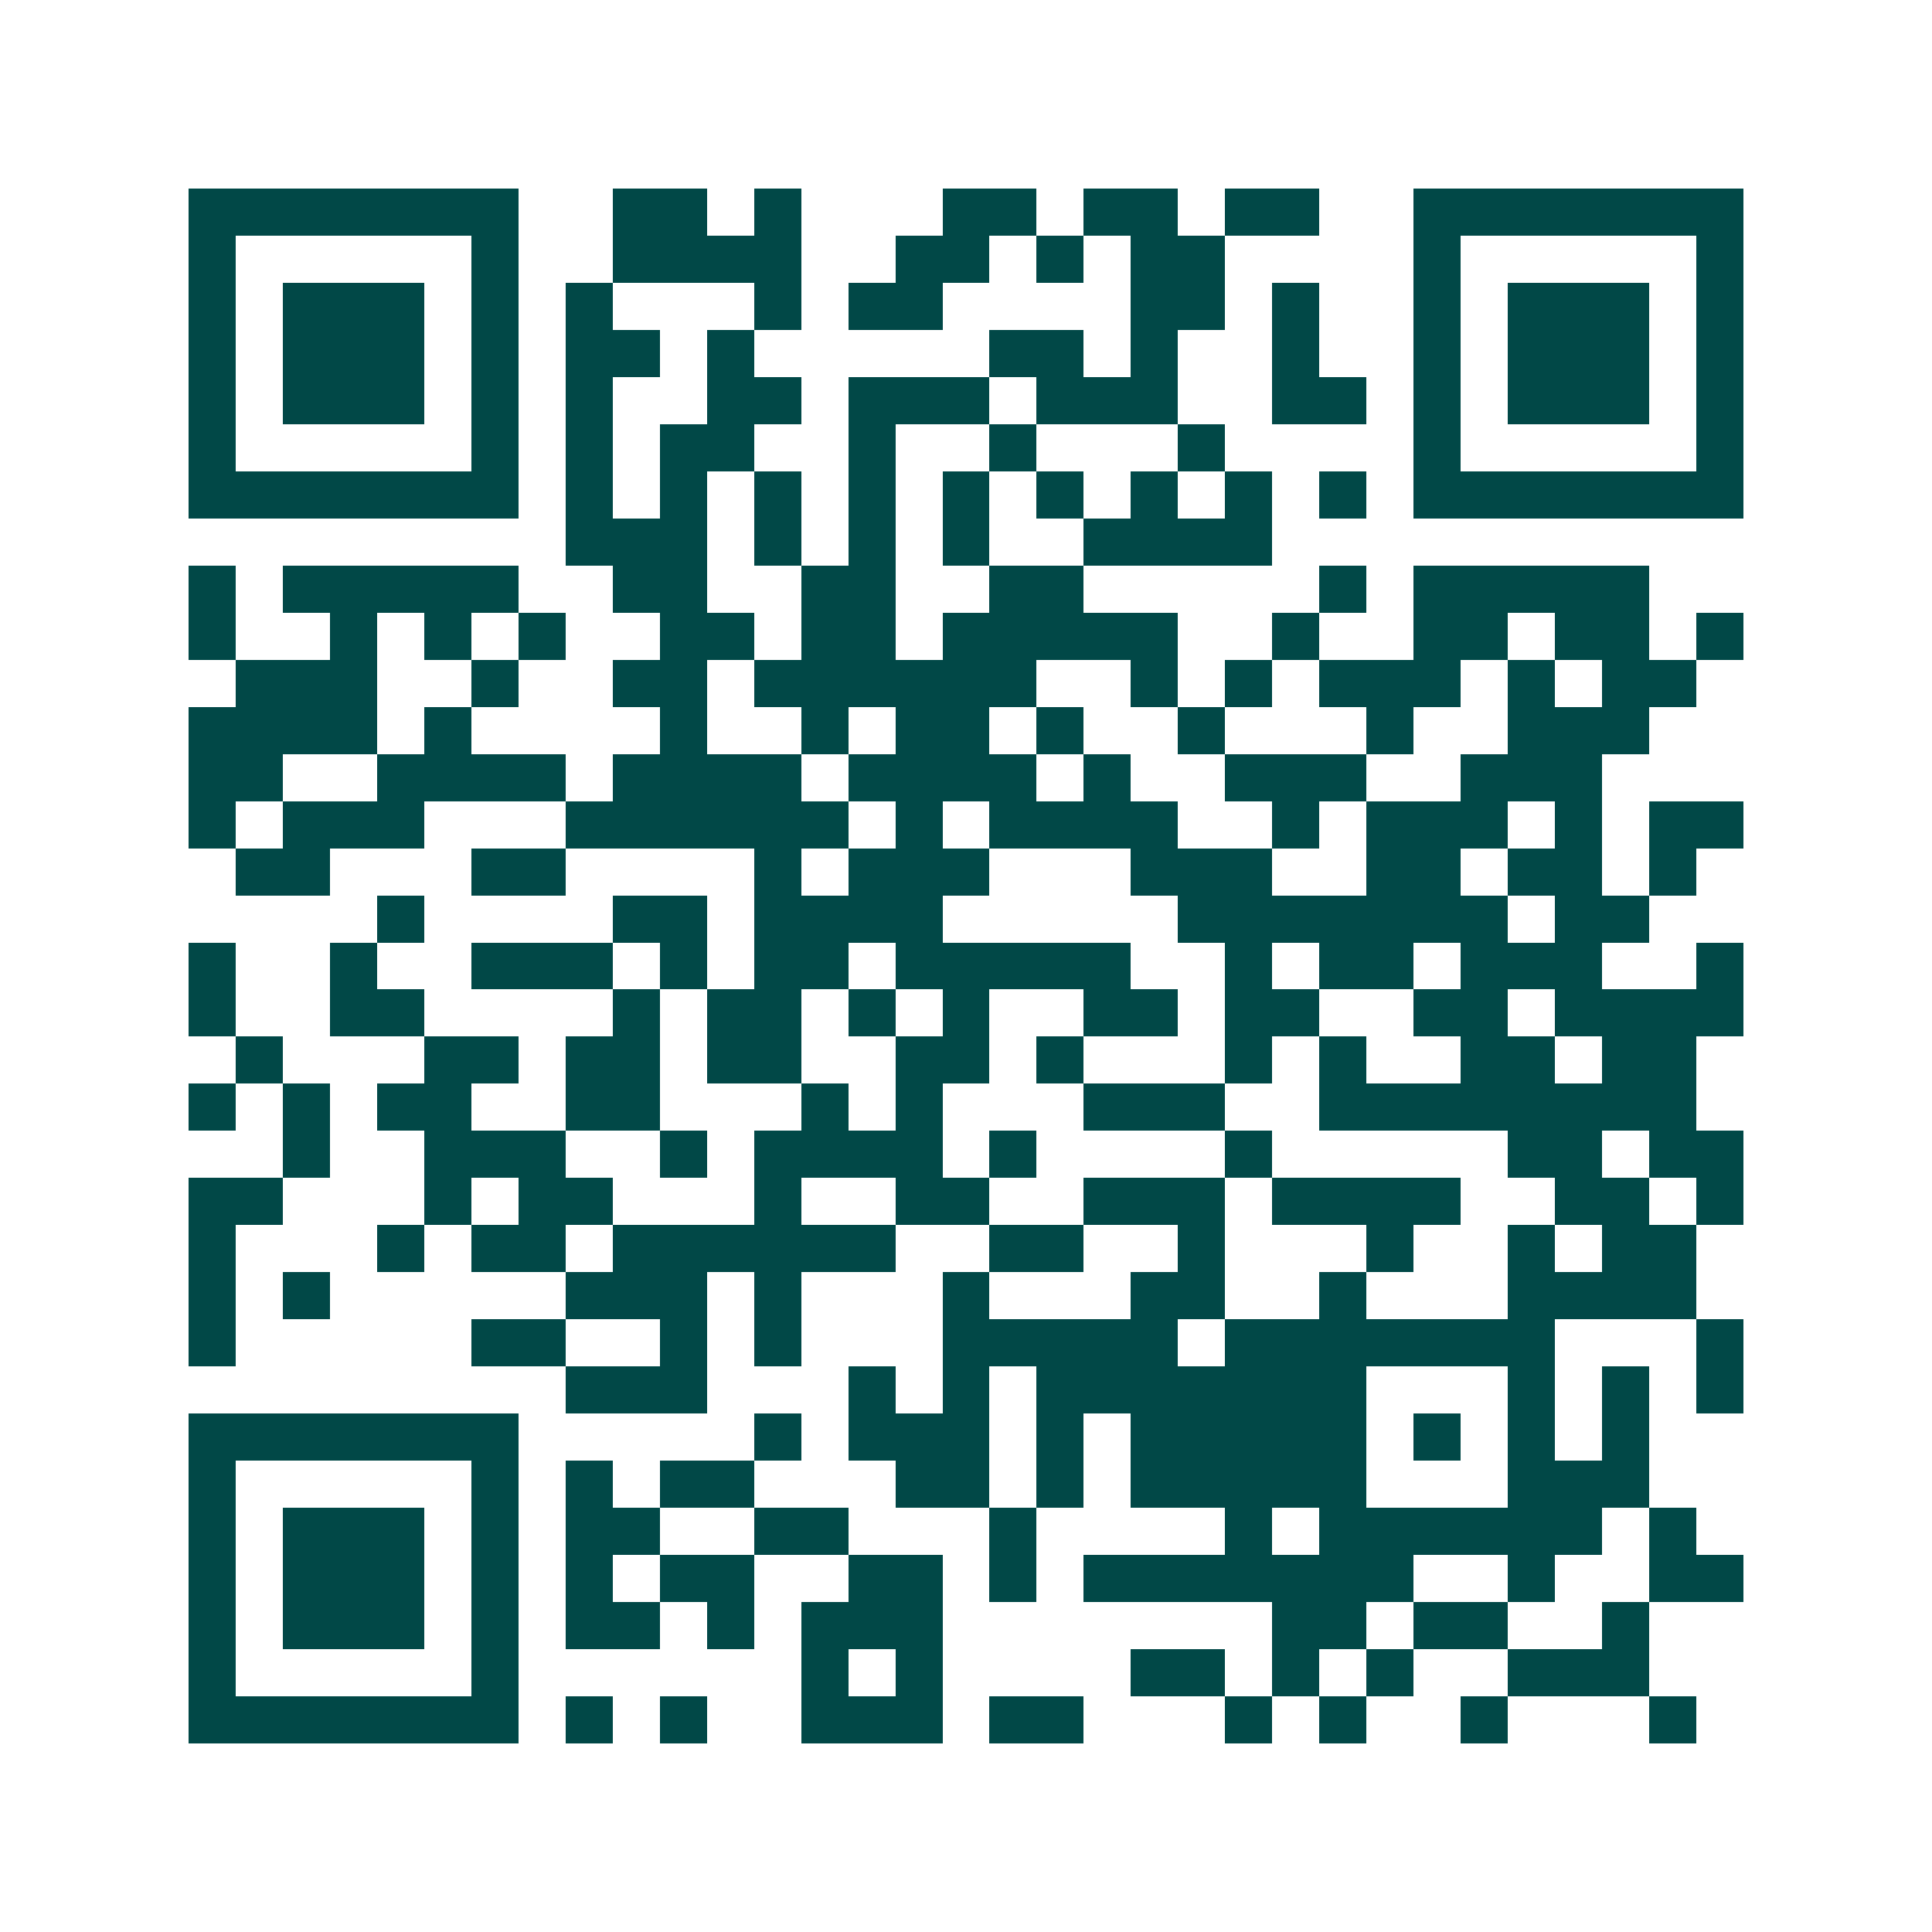 <svg xmlns="http://www.w3.org/2000/svg" width="200" height="200" viewBox="0 0 41 41" shape-rendering="crispEdges"><path fill="#ffffff" d="M0 0h41v41H0z"/><path stroke="#014847" d="M4 4.5h7m2 0h2m1 0h1m3 0h2m1 0h2m1 0h2m2 0h7M4 5.5h1m5 0h1m2 0h4m2 0h2m1 0h1m1 0h2m4 0h1m5 0h1M4 6.5h1m1 0h3m1 0h1m1 0h1m3 0h1m1 0h2m4 0h2m1 0h1m2 0h1m1 0h3m1 0h1M4 7.5h1m1 0h3m1 0h1m1 0h2m1 0h1m5 0h2m1 0h1m2 0h1m2 0h1m1 0h3m1 0h1M4 8.5h1m1 0h3m1 0h1m1 0h1m2 0h2m1 0h3m1 0h3m2 0h2m1 0h1m1 0h3m1 0h1M4 9.5h1m5 0h1m1 0h1m1 0h2m2 0h1m2 0h1m3 0h1m4 0h1m5 0h1M4 10.5h7m1 0h1m1 0h1m1 0h1m1 0h1m1 0h1m1 0h1m1 0h1m1 0h1m1 0h1m1 0h7M12 11.5h3m1 0h1m1 0h1m1 0h1m2 0h4M4 12.5h1m1 0h5m2 0h2m2 0h2m2 0h2m5 0h1m1 0h5M4 13.5h1m2 0h1m1 0h1m1 0h1m2 0h2m1 0h2m1 0h5m2 0h1m2 0h2m1 0h2m1 0h1M5 14.5h3m2 0h1m2 0h2m1 0h6m2 0h1m1 0h1m1 0h3m1 0h1m1 0h2M4 15.5h4m1 0h1m4 0h1m2 0h1m1 0h2m1 0h1m2 0h1m3 0h1m2 0h3M4 16.5h2m2 0h4m1 0h4m1 0h4m1 0h1m2 0h3m2 0h3M4 17.5h1m1 0h3m3 0h6m1 0h1m1 0h4m2 0h1m1 0h3m1 0h1m1 0h2M5 18.5h2m3 0h2m4 0h1m1 0h3m3 0h3m2 0h2m1 0h2m1 0h1M8 19.5h1m4 0h2m1 0h4m5 0h7m1 0h2M4 20.5h1m2 0h1m2 0h3m1 0h1m1 0h2m1 0h5m2 0h1m1 0h2m1 0h3m2 0h1M4 21.5h1m2 0h2m4 0h1m1 0h2m1 0h1m1 0h1m2 0h2m1 0h2m2 0h2m1 0h4M5 22.5h1m3 0h2m1 0h2m1 0h2m2 0h2m1 0h1m3 0h1m1 0h1m2 0h2m1 0h2M4 23.5h1m1 0h1m1 0h2m2 0h2m3 0h1m1 0h1m3 0h3m2 0h8M6 24.5h1m2 0h3m2 0h1m1 0h4m1 0h1m4 0h1m5 0h2m1 0h2M4 25.5h2m3 0h1m1 0h2m3 0h1m2 0h2m2 0h3m1 0h4m2 0h2m1 0h1M4 26.5h1m3 0h1m1 0h2m1 0h6m2 0h2m2 0h1m3 0h1m2 0h1m1 0h2M4 27.5h1m1 0h1m5 0h3m1 0h1m3 0h1m3 0h2m2 0h1m3 0h4M4 28.5h1m5 0h2m2 0h1m1 0h1m3 0h5m1 0h7m3 0h1M12 29.5h3m3 0h1m1 0h1m1 0h7m3 0h1m1 0h1m1 0h1M4 30.5h7m5 0h1m1 0h3m1 0h1m1 0h5m1 0h1m1 0h1m1 0h1M4 31.5h1m5 0h1m1 0h1m1 0h2m3 0h2m1 0h1m1 0h5m3 0h3M4 32.5h1m1 0h3m1 0h1m1 0h2m2 0h2m3 0h1m4 0h1m1 0h6m1 0h1M4 33.5h1m1 0h3m1 0h1m1 0h1m1 0h2m2 0h2m1 0h1m1 0h7m2 0h1m2 0h2M4 34.5h1m1 0h3m1 0h1m1 0h2m1 0h1m1 0h3m7 0h2m1 0h2m2 0h1M4 35.5h1m5 0h1m6 0h1m1 0h1m4 0h2m1 0h1m1 0h1m2 0h3M4 36.5h7m1 0h1m1 0h1m2 0h3m1 0h2m3 0h1m1 0h1m2 0h1m3 0h1"/></svg>
